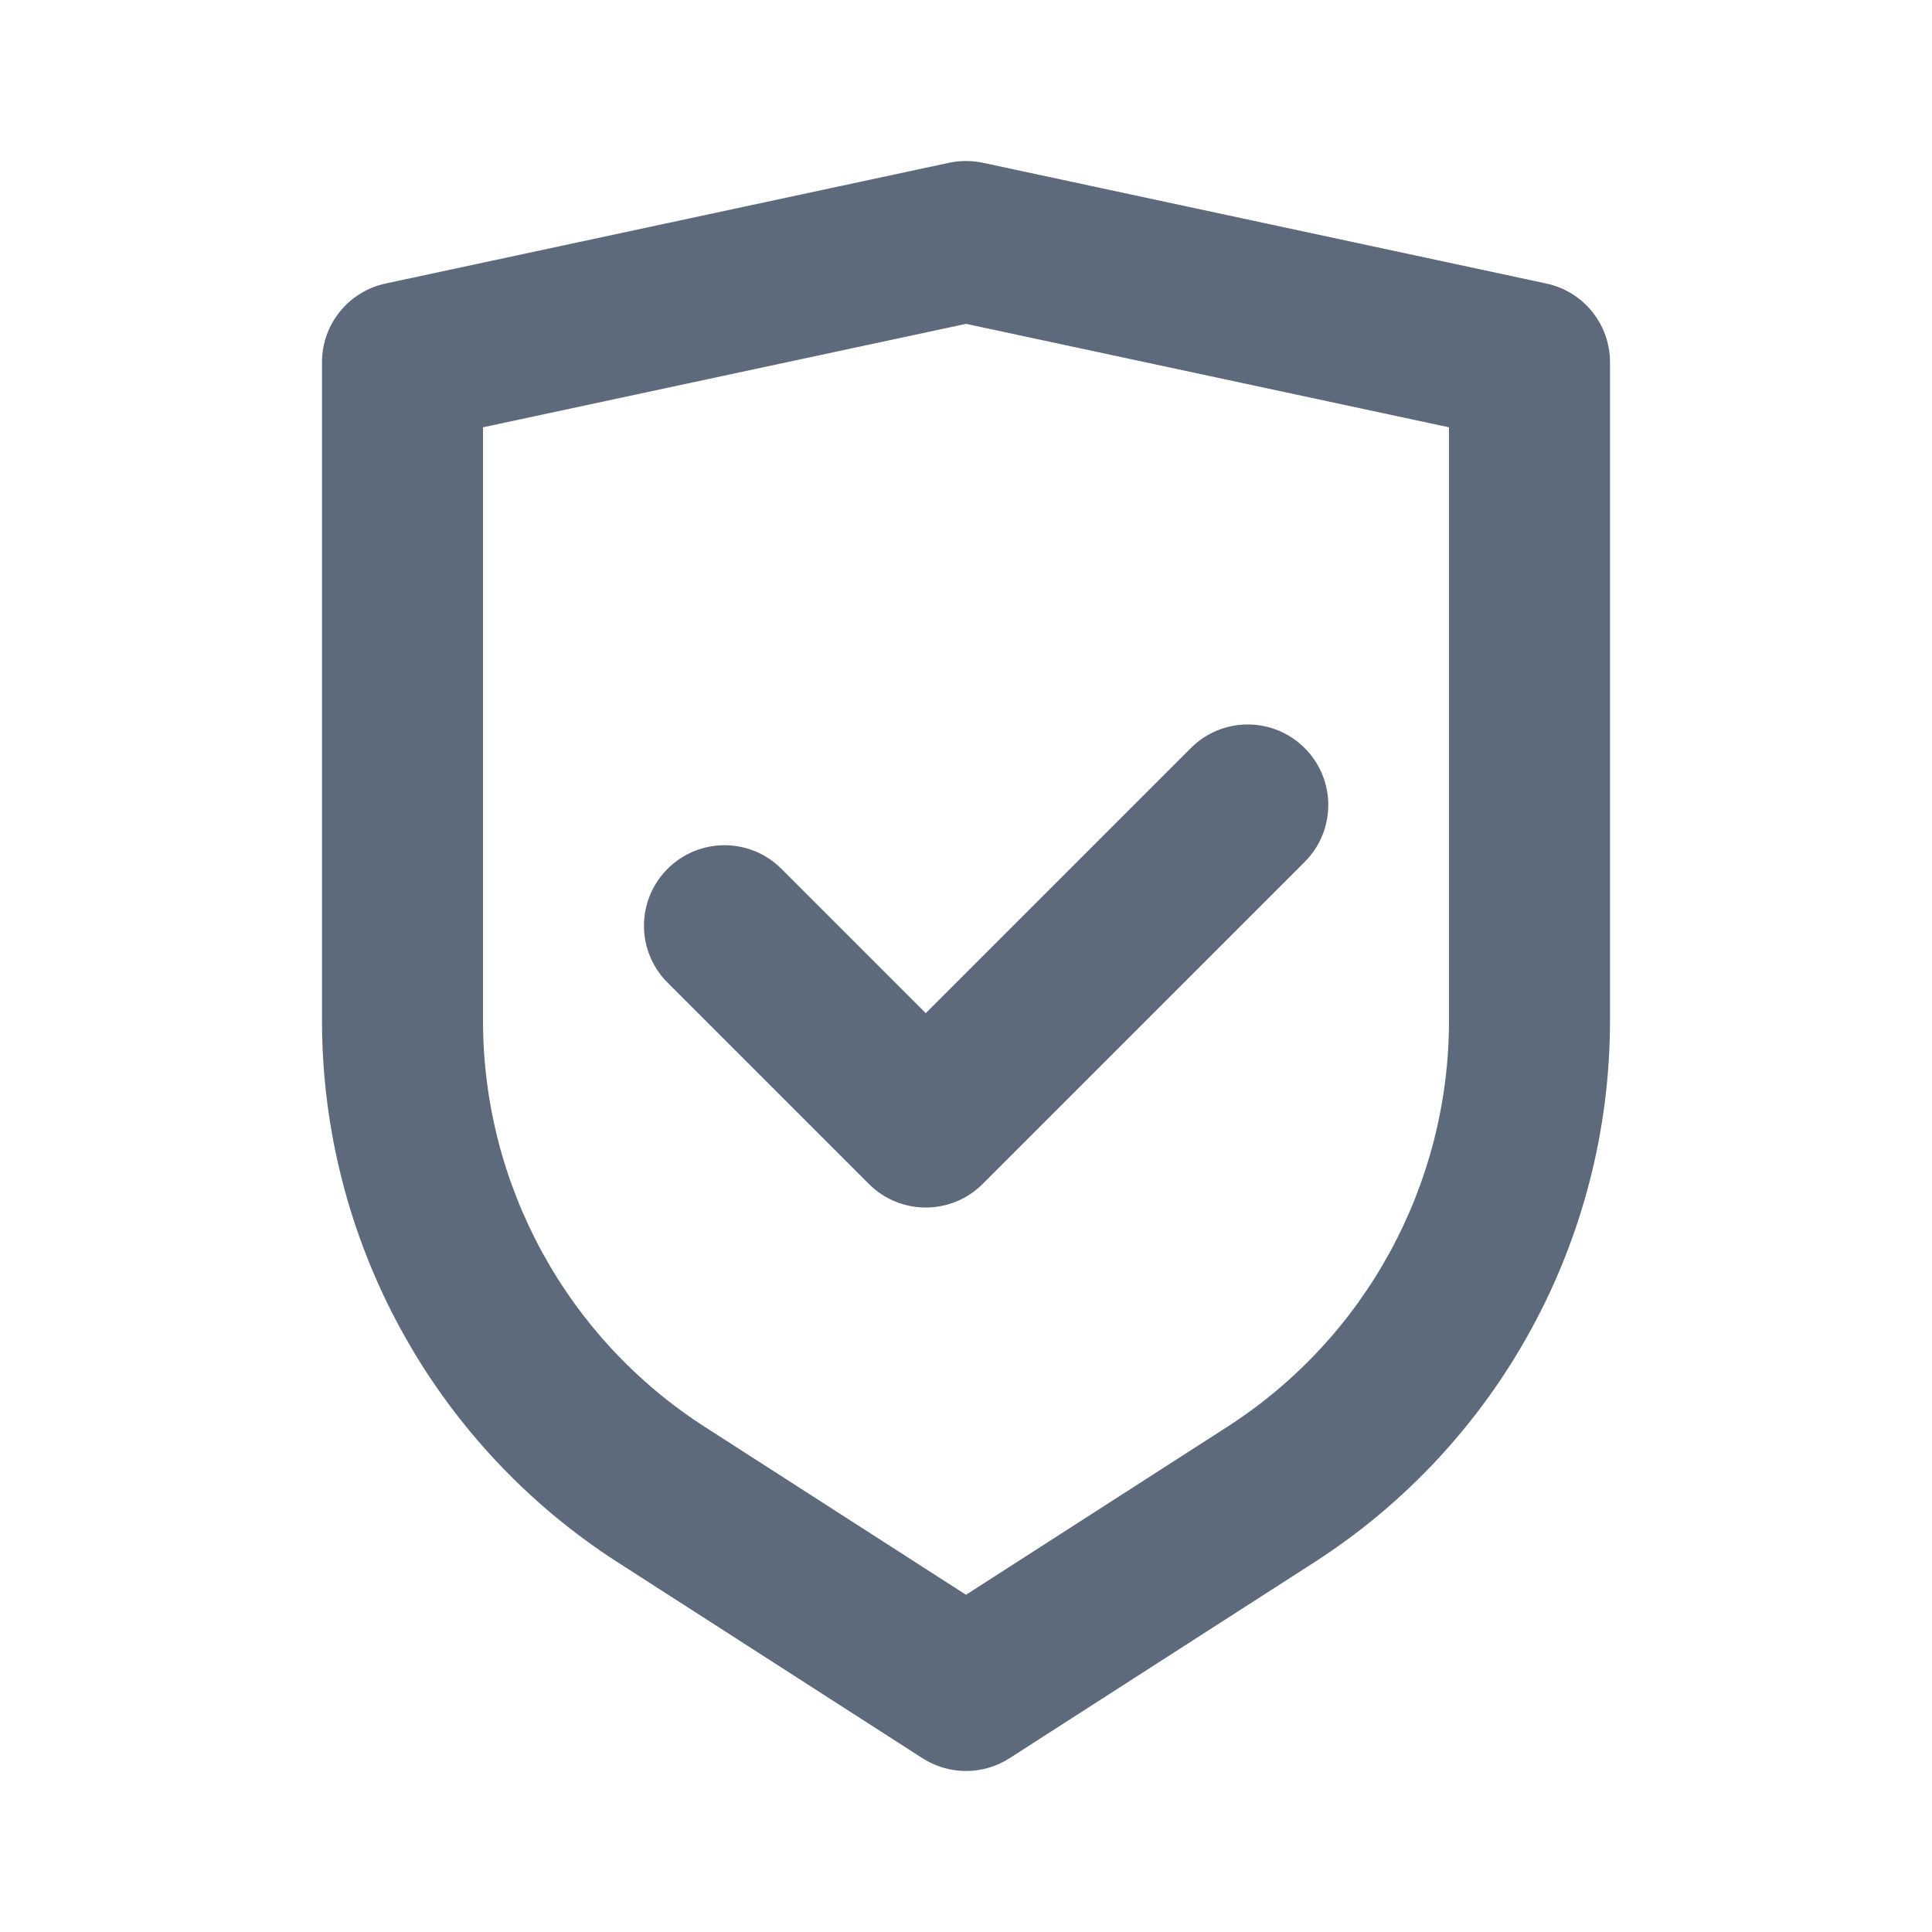 <svg width="24" height="24" viewBox="0 0 24 24" fill="none" xmlns="http://www.w3.org/2000/svg">
<path d="M16.207 10.707C16.598 10.317 16.598 9.683 16.207 9.293C15.817 8.902 15.183 8.902 14.793 9.293L11.5 12.586L9.707 10.793C9.317 10.402 8.683 10.402 8.293 10.793C7.902 11.183 7.902 11.817 8.293 12.207L10.793 14.707C11.183 15.098 11.817 15.098 12.207 14.707L16.207 10.707Z" fill="#5C6A7B"/>
<path fill-rule="evenodd" clip-rule="evenodd" d="M12.21 2.022C12.071 1.993 11.929 1.993 11.79 2.022L4.79 3.522C4.329 3.621 4 4.028 4 4.5V12.678C4 15.4 5.384 17.936 7.674 19.408L11.459 21.841C11.789 22.053 12.211 22.053 12.541 21.841L16.326 19.408C18.616 17.936 20 15.4 20 12.678V4.5C20 4.028 19.671 3.621 19.209 3.522L12.21 2.022ZM6 12.678V5.308L12 4.023L18 5.308V12.678C18 14.72 16.962 16.621 15.245 17.725L12 19.811L8.755 17.725C7.038 16.621 6 14.72 6 12.678Z" fill="#5C6A7B"/>
</svg>
